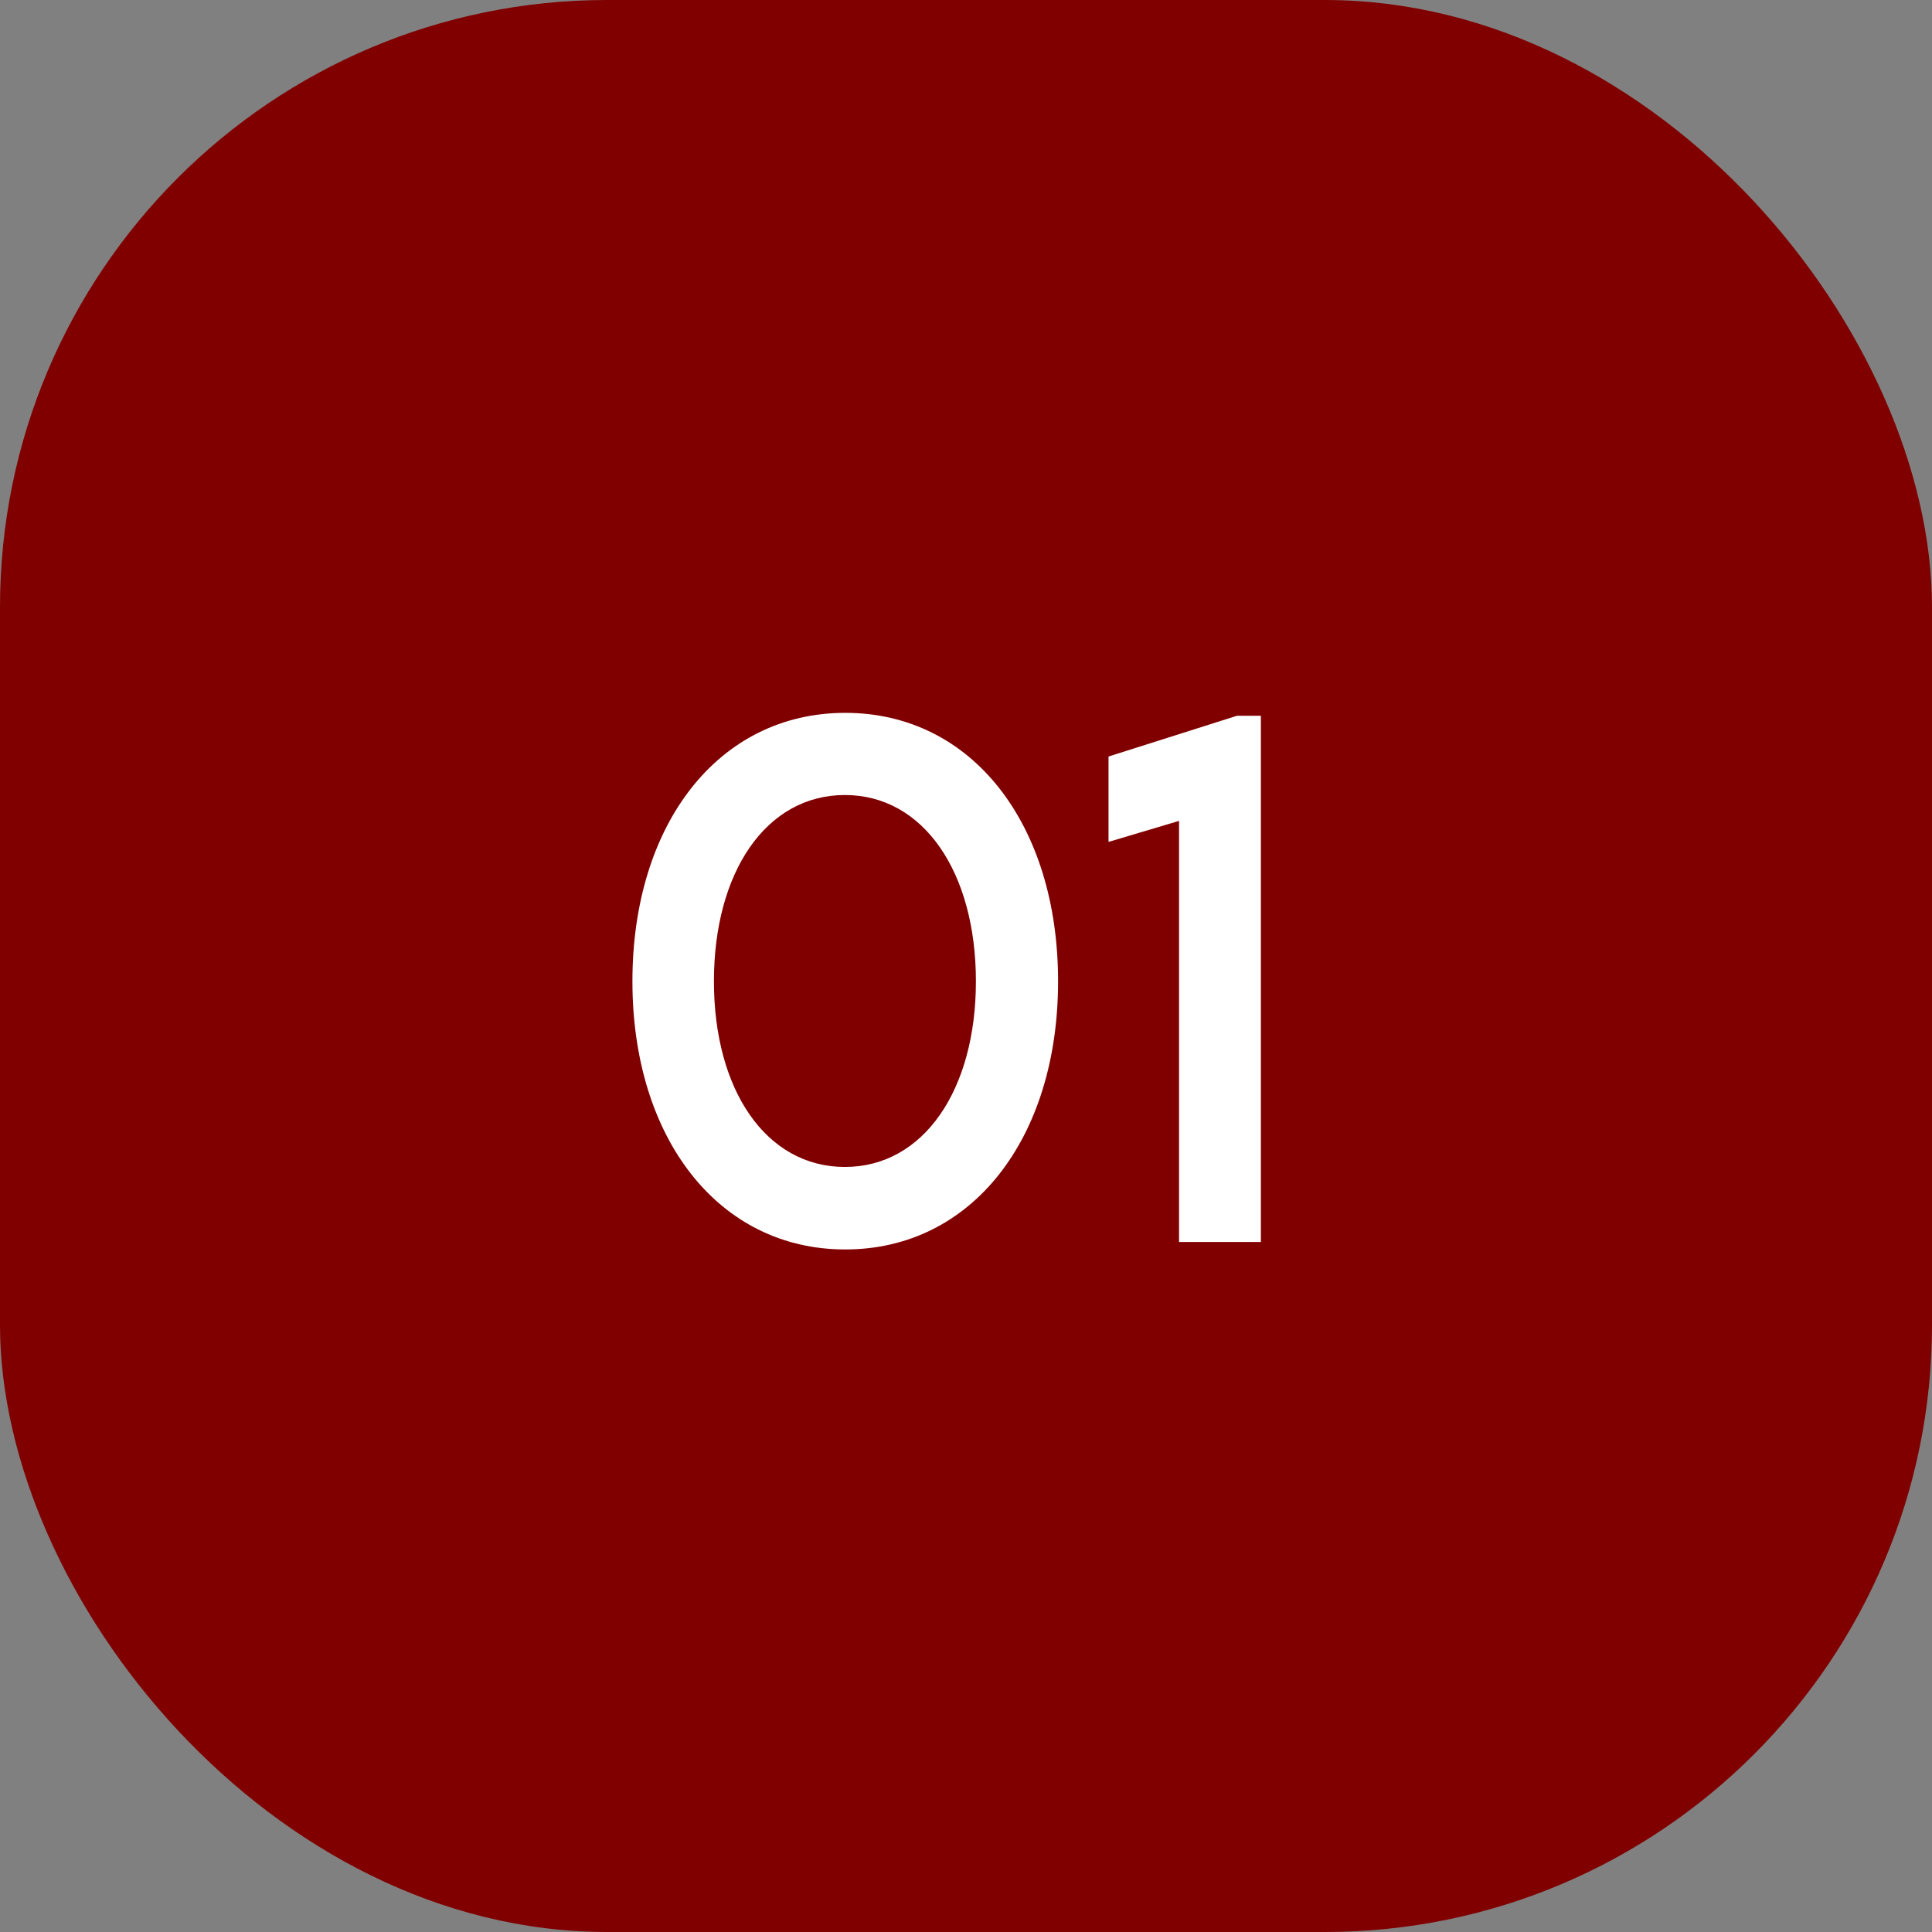 <svg xmlns="http://www.w3.org/2000/svg" width="70" height="70" viewBox="0 0 70 70" fill="none"><rect x="0" y="0" width="70" height="70" fill="#808080" stroke="none"/><rect width="70" height="70" rx="22" fill="#800000"></rect><path d="M30.625 45.27C26.031 45.27 22.914 41.238 22.914 35.555C22.914 29.859 26.031 25.828 30.625 25.828C35.219 25.828 38.336 29.859 38.336 35.555C38.336 41.238 35.219 45.27 30.625 45.27ZM30.613 42.281C33.461 42.281 35.359 39.492 35.359 35.555C35.359 31.605 33.461 28.805 30.613 28.805C27.754 28.805 25.867 31.605 25.867 35.555C25.867 39.492 27.754 42.281 30.613 42.281ZM44.816 25.934H45.684V45H42.719V29.742L40.164 30.504V27.41L44.816 25.934Z" fill="white"></path></svg>